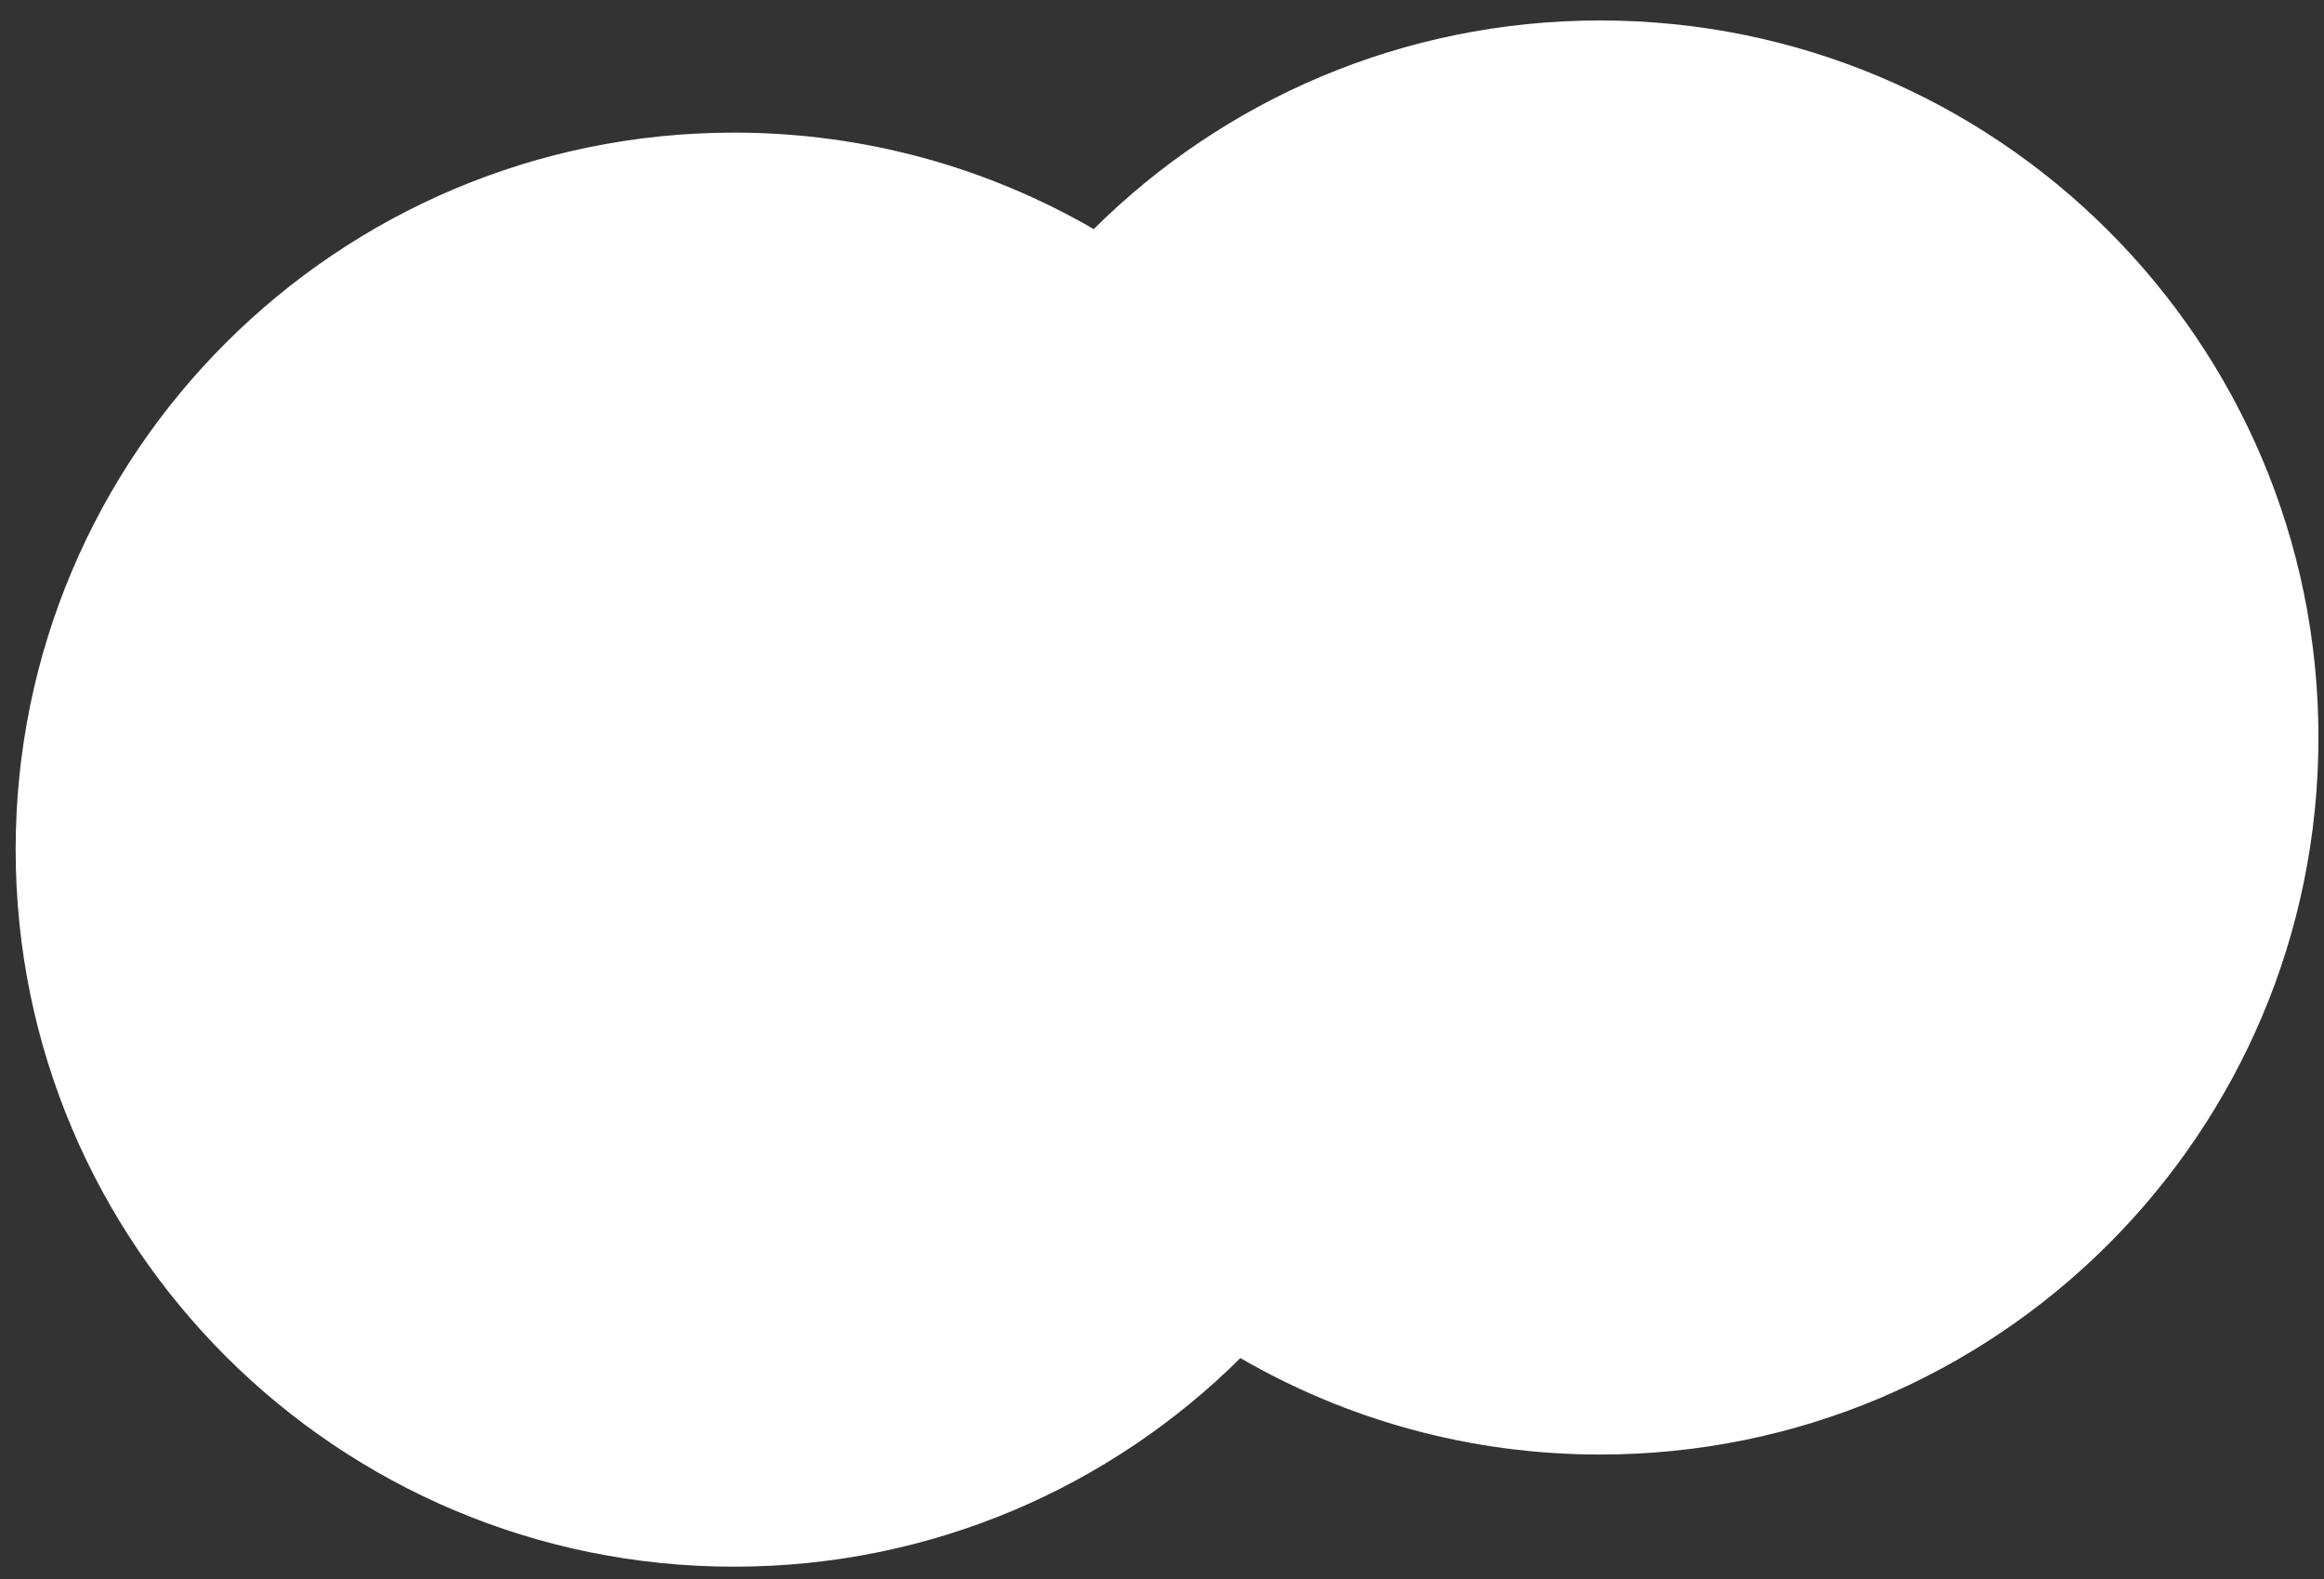 <svg width="103" height="70" viewBox="0 0 103 70" fill="none" xmlns="http://www.w3.org/2000/svg">
<rect x="0" y="0" width="103" height="70" fill="#333333" stroke="none"/>
<path d="M70.918 0.907C62.157 0.907 54.228 4.439 48.474 10.156C43.788 7.441 38.342 5.879 32.53 5.879C14.944 5.879 0.694 20.114 0.694 37.666C0.694 55.218 14.951 69.453 32.53 69.453C41.291 69.453 49.22 65.921 54.974 60.205C59.66 62.92 65.106 64.481 70.918 64.481C88.504 64.481 102.754 50.246 102.754 32.694C102.754 15.143 88.504 0.907 70.918 0.907Z" fill="white"/>
</svg>
